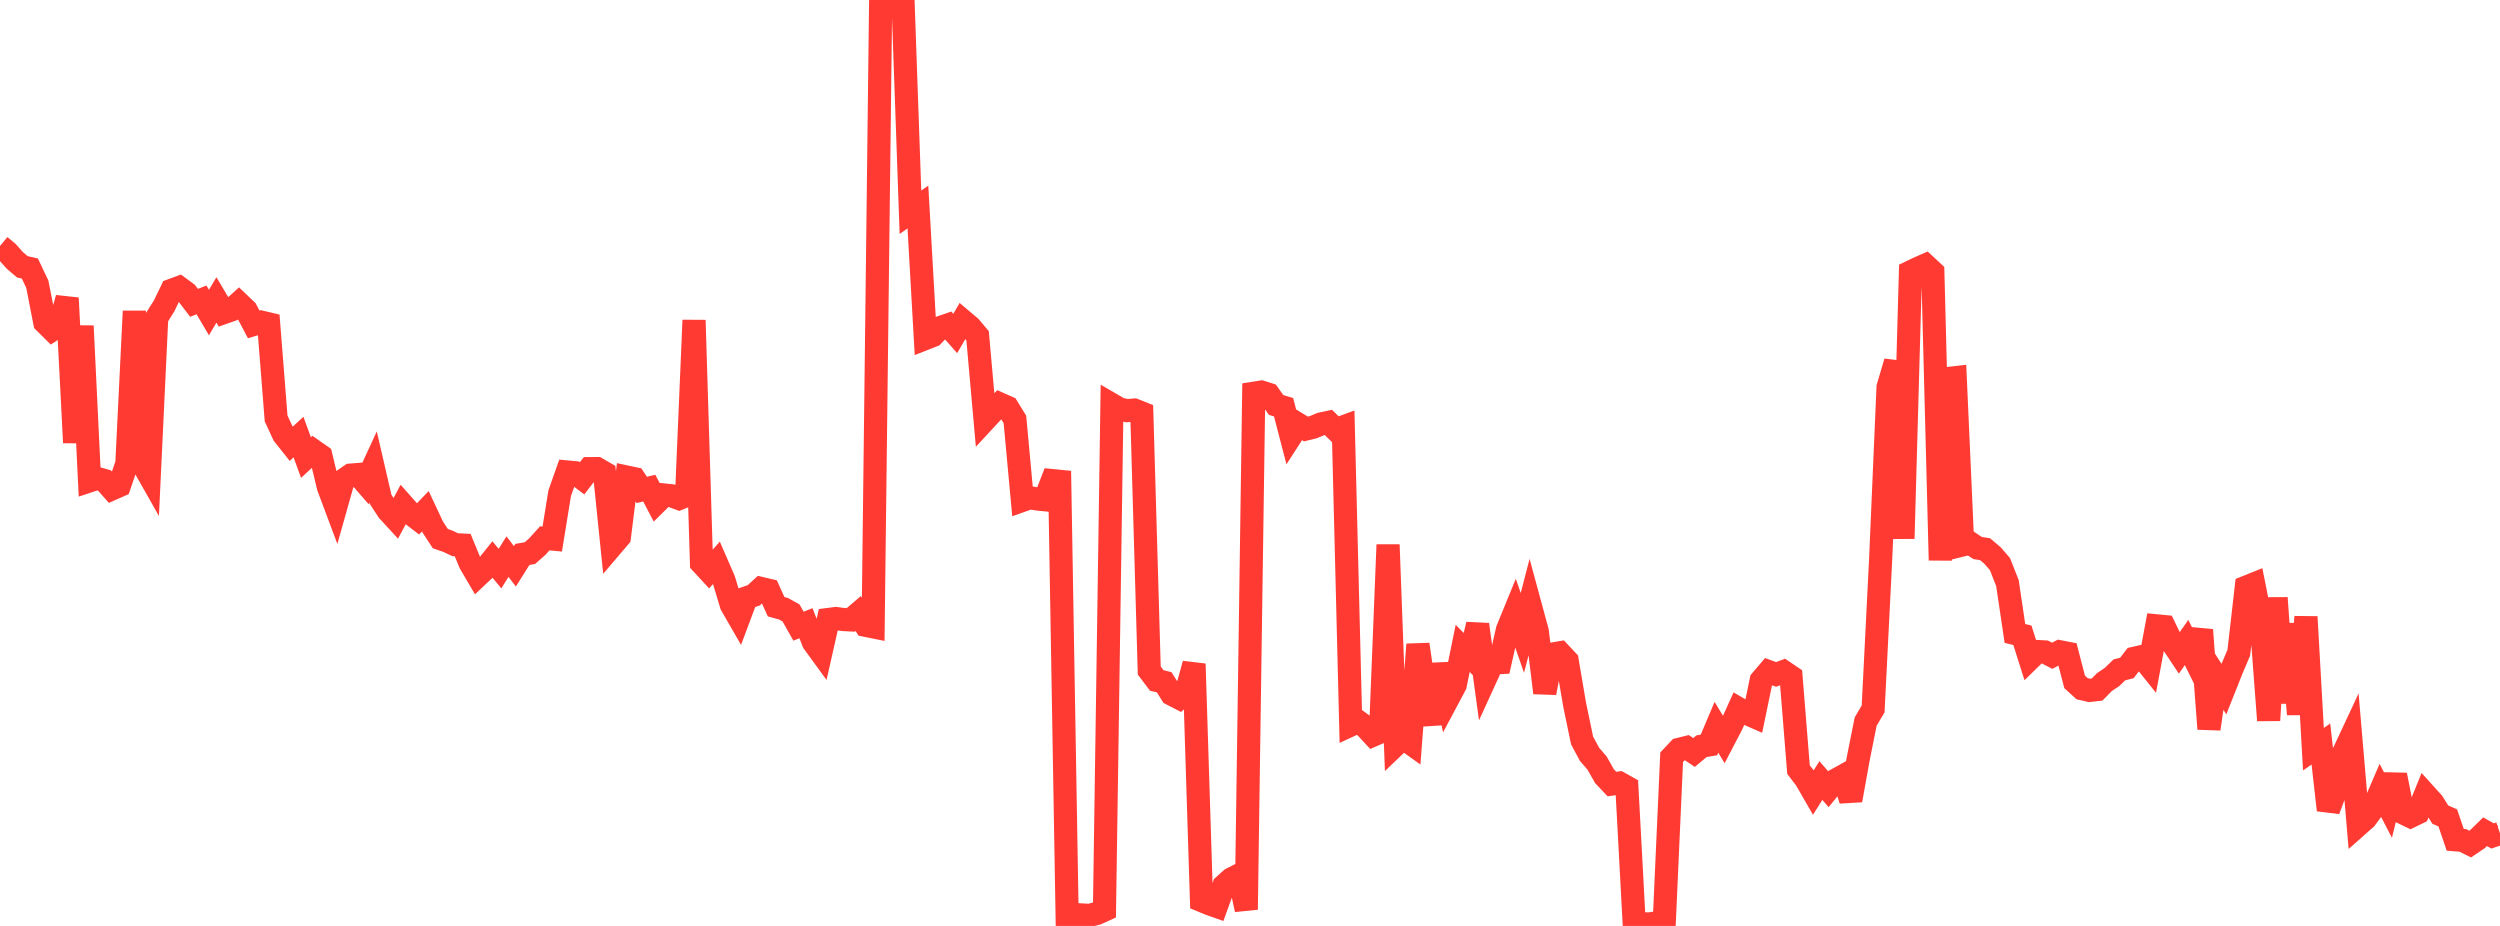 <?xml version="1.0" standalone="no"?>
<!DOCTYPE svg PUBLIC "-//W3C//DTD SVG 1.1//EN" "http://www.w3.org/Graphics/SVG/1.1/DTD/svg11.dtd">

<svg width="135" height="50" viewBox="0 0 135 50" preserveAspectRatio="none" 
  xmlns="http://www.w3.org/2000/svg"
  xmlns:xlink="http://www.w3.org/1999/xlink">


<polyline points="0.0, 13.282 0.403, 13.616 0.806, 14.067 1.209, 14.409 1.612, 14.499 2.015, 15.347 2.418, 17.408 2.821, 17.807 3.224, 17.541 3.627, 16.096 4.03, 23.903 4.433, 17.601 4.836, 25.966 5.239, 25.833 5.642, 25.949 6.045, 26.4 6.448, 26.222 6.851, 25.033 7.254, 16.802 7.657, 24.964 8.06, 25.675 8.463, 17.154 8.866, 16.514 9.269, 15.676 9.672, 15.528 10.075, 15.825 10.478, 16.353 10.881, 16.194 11.284, 16.877 11.687, 16.196 12.09, 16.877 12.493, 16.735 12.896, 16.371 13.299, 16.756 13.701, 17.519 14.104, 17.395 14.507, 17.49 14.91, 22.595 15.313, 23.467 15.716, 23.974 16.119, 23.602 16.522, 24.708 16.925, 24.334 17.328, 24.616 17.731, 26.29 18.134, 27.367 18.537, 25.937 18.94, 25.656 19.343, 25.624 19.746, 26.089 20.149, 25.216 20.552, 26.961 20.955, 27.579 21.358, 28.017 21.761, 27.264 22.164, 27.72 22.567, 28.028 22.97, 27.607 23.373, 28.466 23.776, 29.085 24.179, 29.225 24.582, 29.415 24.985, 29.434 25.388, 30.416 25.791, 31.101 26.194, 30.72 26.597, 30.218 27.0, 30.706 27.403, 30.058 27.806, 30.58 28.209, 29.938 28.612, 29.87 29.015, 29.516 29.418, 29.07 29.821, 29.107 30.224, 26.628 30.627, 25.487 31.03, 25.524 31.433, 25.828 31.836, 25.306 32.239, 25.304 32.642, 25.538 33.045, 29.467 33.448, 28.994 33.851, 25.763 34.254, 25.849 34.657, 26.456 35.06, 26.359 35.463, 27.128 35.866, 26.73 36.269, 26.772 36.672, 26.921 37.075, 26.758 37.478, 17.291 37.881, 30.409 38.284, 30.845 38.687, 30.393 39.09, 31.321 39.493, 32.663 39.896, 33.363 40.299, 32.287 40.701, 32.147 41.104, 31.779 41.507, 31.875 41.91, 32.761 42.313, 32.874 42.716, 33.098 43.119, 33.814 43.522, 33.654 43.925, 34.682 44.328, 35.236 44.731, 33.452 45.134, 33.4 45.537, 33.454 45.94, 33.475 46.343, 33.131 46.746, 33.767 47.149, 33.848 47.552, 0.331 47.955, 0.267 48.358, 0.137 48.761, 0.0 49.164, 11.46 49.567, 11.178 49.97, 18.276 50.373, 18.117 50.776, 17.689 51.179, 17.55 51.582, 18.007 51.985, 17.316 52.388, 17.657 52.791, 18.136 53.194, 22.669 53.597, 22.234 54.0, 21.817 54.403, 21.996 54.806, 22.65 55.209, 27.02 55.612, 26.877 56.015, 26.946 56.418, 26.986 56.821, 25.952 57.224, 25.992 57.627, 49.609 58.03, 49.823 58.433, 49.408 58.836, 49.431 59.239, 49.322 59.642, 49.139 60.045, 21.849 60.448, 22.083 60.851, 22.175 61.254, 22.143 61.657, 22.304 62.06, 36.21 62.463, 36.743 62.866, 36.843 63.269, 37.483 63.672, 37.69 64.075, 37.309 64.478, 35.849 64.881, 48.628 65.284, 48.796 65.687, 48.938 66.09, 47.826 66.493, 47.464 66.896, 47.259 67.299, 49.119 67.701, 21.235 68.104, 21.171 68.507, 21.297 68.91, 21.868 69.313, 21.99 69.716, 23.541 70.119, 22.92 70.522, 23.165 70.925, 23.065 71.328, 22.896 71.731, 22.81 72.134, 23.202 72.537, 23.054 72.94, 39.151 73.343, 38.965 73.746, 39.259 74.149, 39.696 74.552, 39.522 74.955, 29.414 75.358, 40.226 75.761, 39.841 76.164, 40.13 76.567, 34.799 76.97, 37.537 77.373, 39.083 77.776, 35.867 78.179, 37.745 78.582, 36.989 78.985, 35.013 79.388, 35.421 79.791, 33.722 80.194, 36.682 80.597, 35.802 81.0, 35.78 81.403, 34.003 81.806, 33.019 82.209, 34.176 82.612, 32.617 83.015, 34.101 83.418, 37.413 83.821, 35.321 84.224, 35.252 84.627, 35.681 85.03, 38.051 85.433, 39.988 85.836, 40.736 86.239, 41.202 86.642, 41.913 87.045, 42.339 87.448, 42.284 87.851, 42.509 88.254, 50.0 88.657, 49.878 89.06, 49.895 89.463, 49.833 89.866, 49.895 90.269, 40.893 90.672, 40.465 91.075, 40.365 91.478, 40.634 91.881, 40.297 92.284, 40.226 92.687, 39.272 93.09, 39.939 93.493, 39.166 93.896, 38.277 94.299, 38.511 94.701, 38.688 95.104, 36.743 95.507, 36.271 95.91, 36.42 96.313, 36.269 96.716, 36.542 97.119, 41.558 97.522, 42.087 97.925, 42.788 98.328, 42.15 98.731, 42.616 99.134, 42.122 99.537, 41.899 99.94, 43.212 100.343, 40.98 100.746, 38.964 101.149, 38.282 101.552, 30.263 101.955, 20.913 102.358, 19.537 102.761, 29.083 103.164, 14.688 103.567, 14.495 103.97, 14.318 104.373, 14.693 104.776, 30.253 105.179, 20.441 105.582, 20.395 105.985, 29.424 106.388, 29.325 106.791, 29.594 107.194, 29.656 107.597, 29.999 108.0, 30.465 108.403, 31.493 108.806, 34.207 109.209, 34.304 109.612, 35.576 110.015, 35.183 110.418, 35.204 110.821, 35.412 111.224, 35.194 111.627, 35.273 112.03, 36.822 112.433, 37.189 112.836, 37.283 113.239, 37.237 113.642, 36.83 114.045, 36.561 114.448, 36.172 114.851, 36.071 115.254, 35.547 115.657, 35.456 116.06, 35.958 116.463, 33.795 116.866, 33.834 117.269, 34.665 117.672, 35.27 118.075, 34.696 118.478, 35.511 118.881, 34.018 119.284, 39.36 119.687, 36.578 120.09, 37.209 120.493, 36.194 120.896, 35.242 121.299, 31.704 121.701, 31.542 122.104, 33.568 122.507, 38.9 122.91, 32.287 123.313, 37.954 123.716, 33.69 124.119, 38.572 124.522, 33.309 124.925, 40.456 125.328, 40.177 125.731, 43.742 126.134, 42.664 126.537, 40.69 126.94, 39.828 127.343, 44.553 127.746, 44.196 128.149, 43.646 128.552, 42.706 128.955, 43.482 129.358, 41.847 129.761, 43.892 130.164, 44.087 130.567, 43.892 130.97, 42.899 131.373, 43.345 131.776, 43.989 132.179, 44.166 132.582, 45.347 132.985, 45.379 133.388, 45.581 133.791, 45.308 134.194, 44.913 134.597, 45.141 135.0, 45.006" fill="none" stroke="#ff3a33" stroke-width="1.25"/>

</svg>